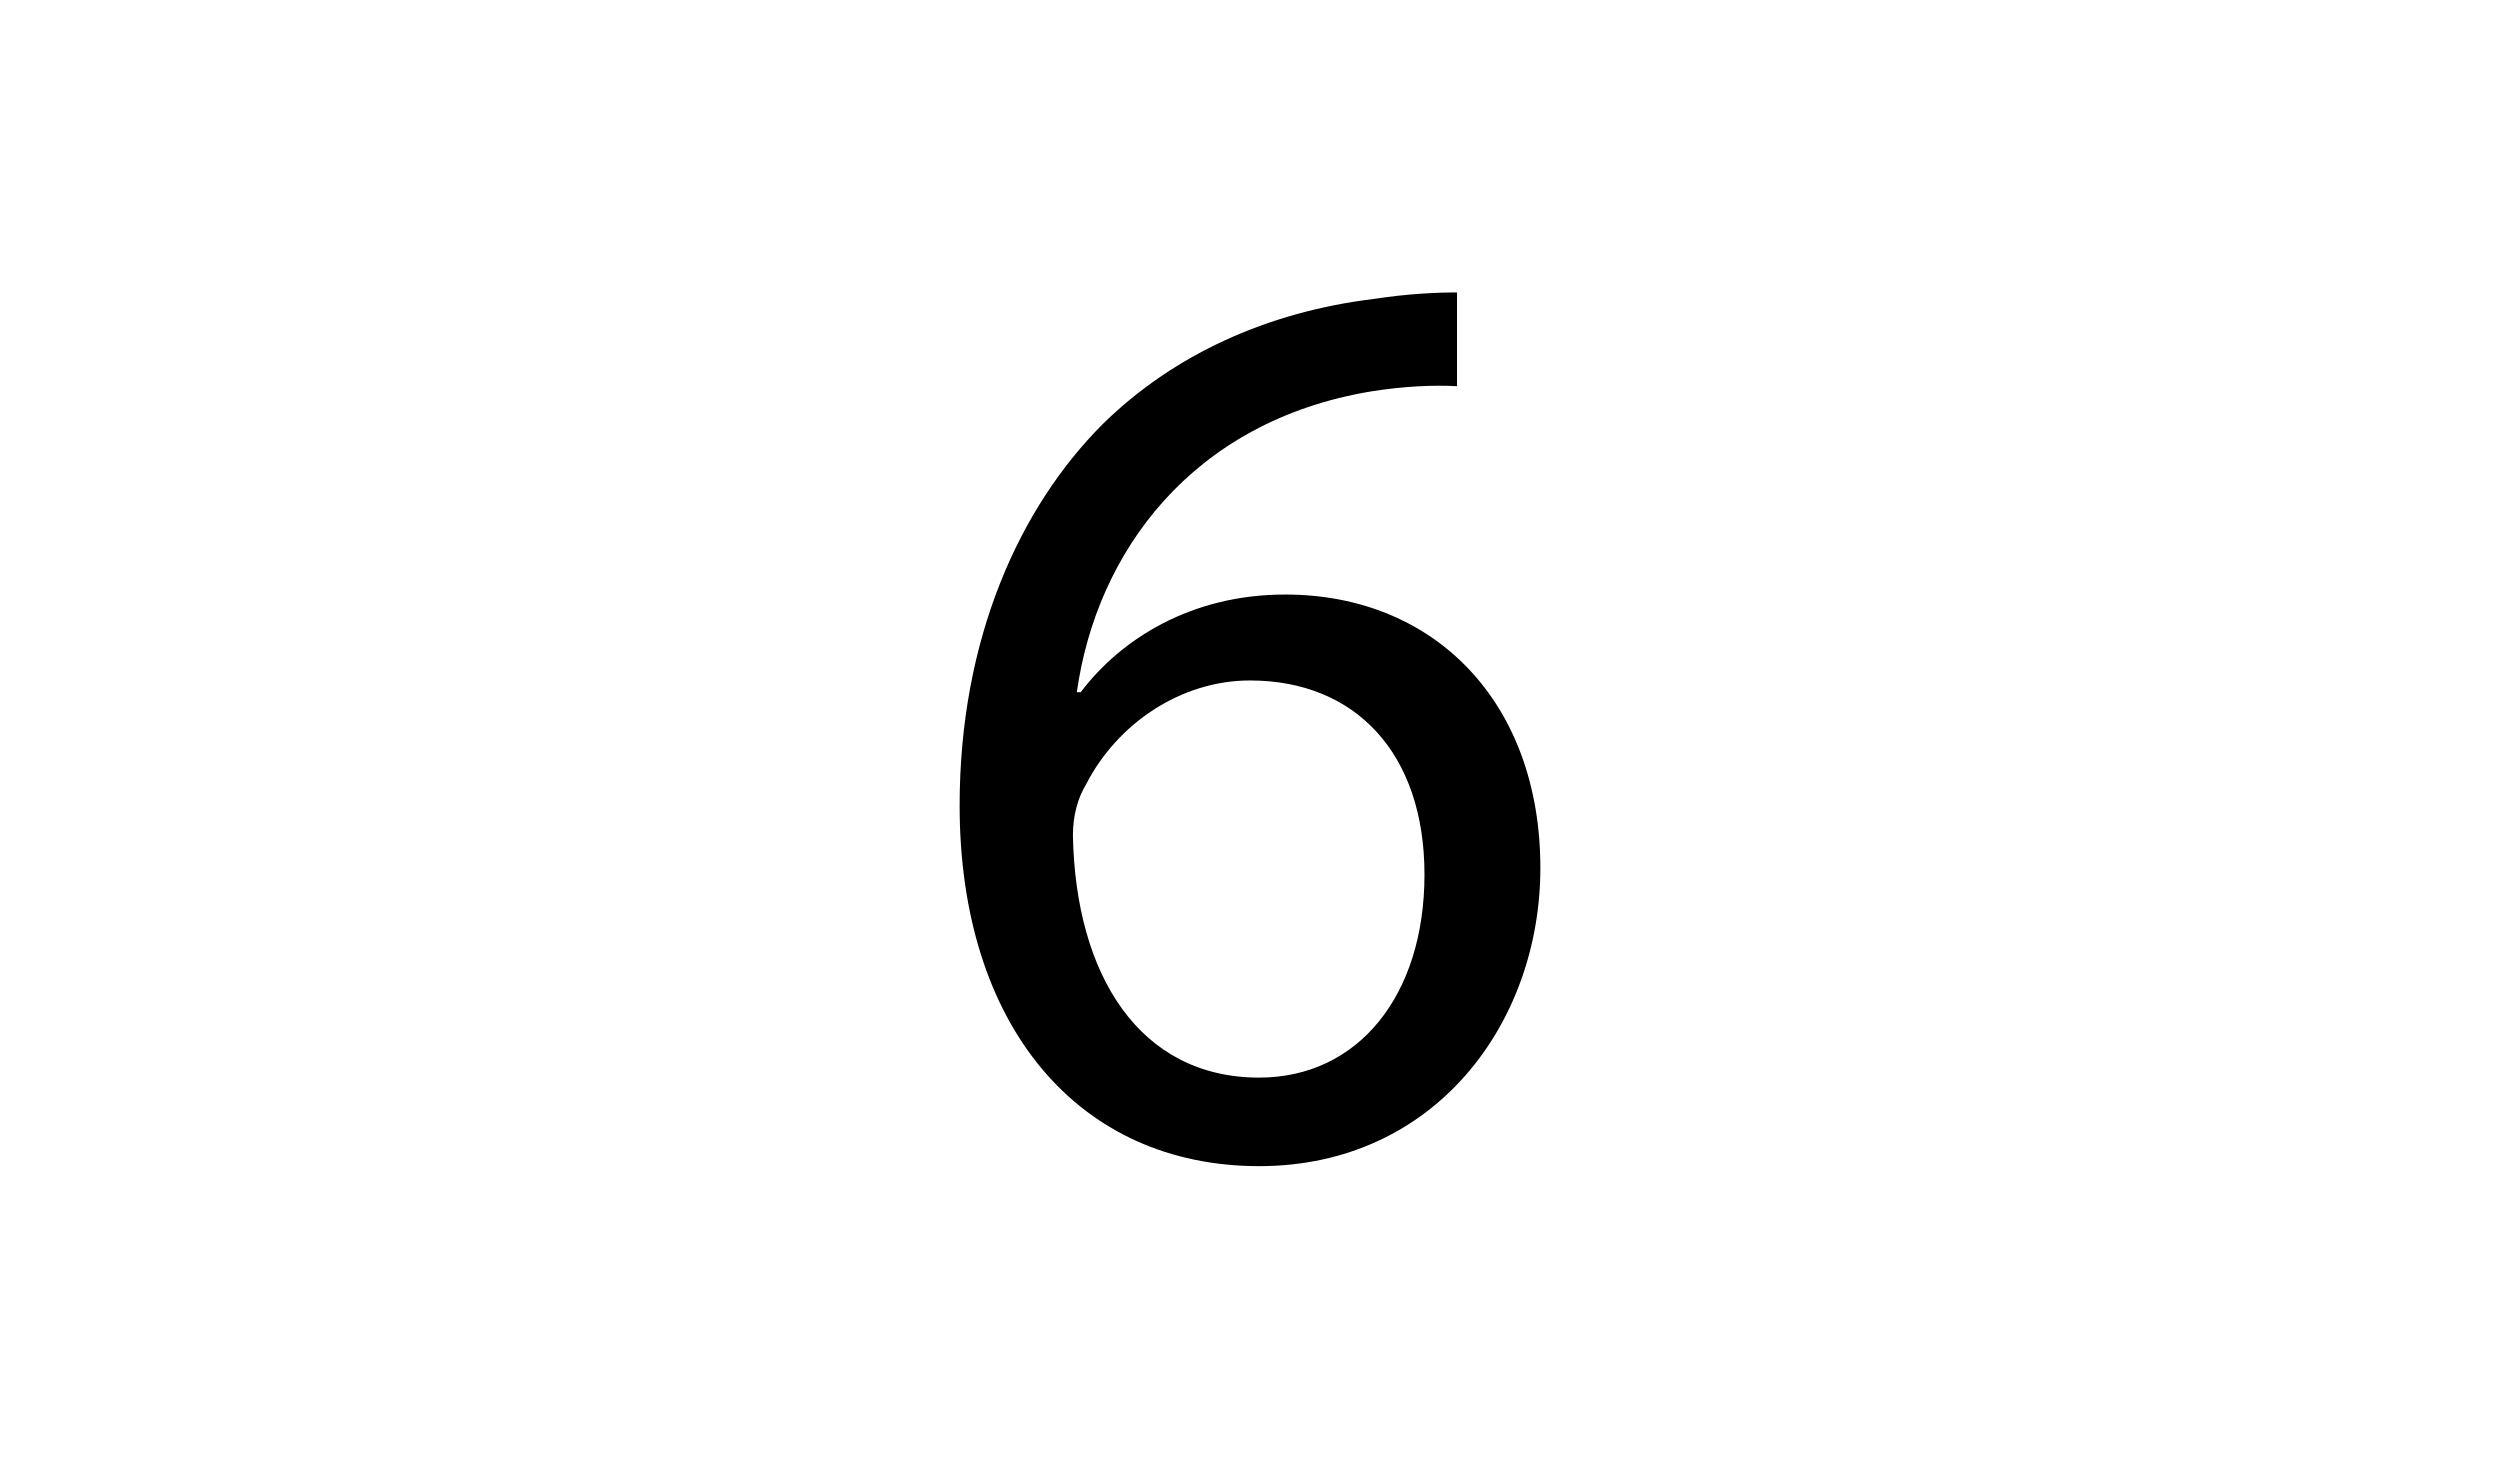<?xml version="1.0" encoding="utf-8"?>
<!-- Generator: Adobe Illustrator 17.1.0, SVG Export Plug-In . SVG Version: 6.00 Build 0)  -->
<!DOCTYPE svg PUBLIC "-//W3C//DTD SVG 1.1//EN" "http://www.w3.org/Graphics/SVG/1.1/DTD/svg11.dtd">
<svg version="1.1" id="Layer_1" xmlns="http://www.w3.org/2000/svg" xmlns:xlink="http://www.w3.org/1999/xlink" x="0px" y="0px"
	 viewBox="0 0 960 560" enable-background="new 0 0 960 560" xml:space="preserve">
<g>
	<path d="M559.5,148.3c-9-0.5-20.5,0-33,2c-69,11.5-105.5,62-113,115.5h1.5c15.5-20.5,42.5-37.5,78.5-37.5c57.5,0,98,41.5,98,105
		c0,59.5-40.5,114.5-108,114.5c-69.5,0-115-54-115-138.5c0-64,23-114.5,55-146.5c27-26.5,63-43,104-48c13-2,24-2.5,32-2.5V148.3z
		 M547,335.8c0-46.5-26.5-74.5-67-74.5c-26.5,0-51,16.5-63,40c-3,5-5,11.5-5,19.5c1,53.5,25.5,93,71.5,93
		C521.5,413.8,547,382.3,547,335.8z"/>
</g>
</svg>
